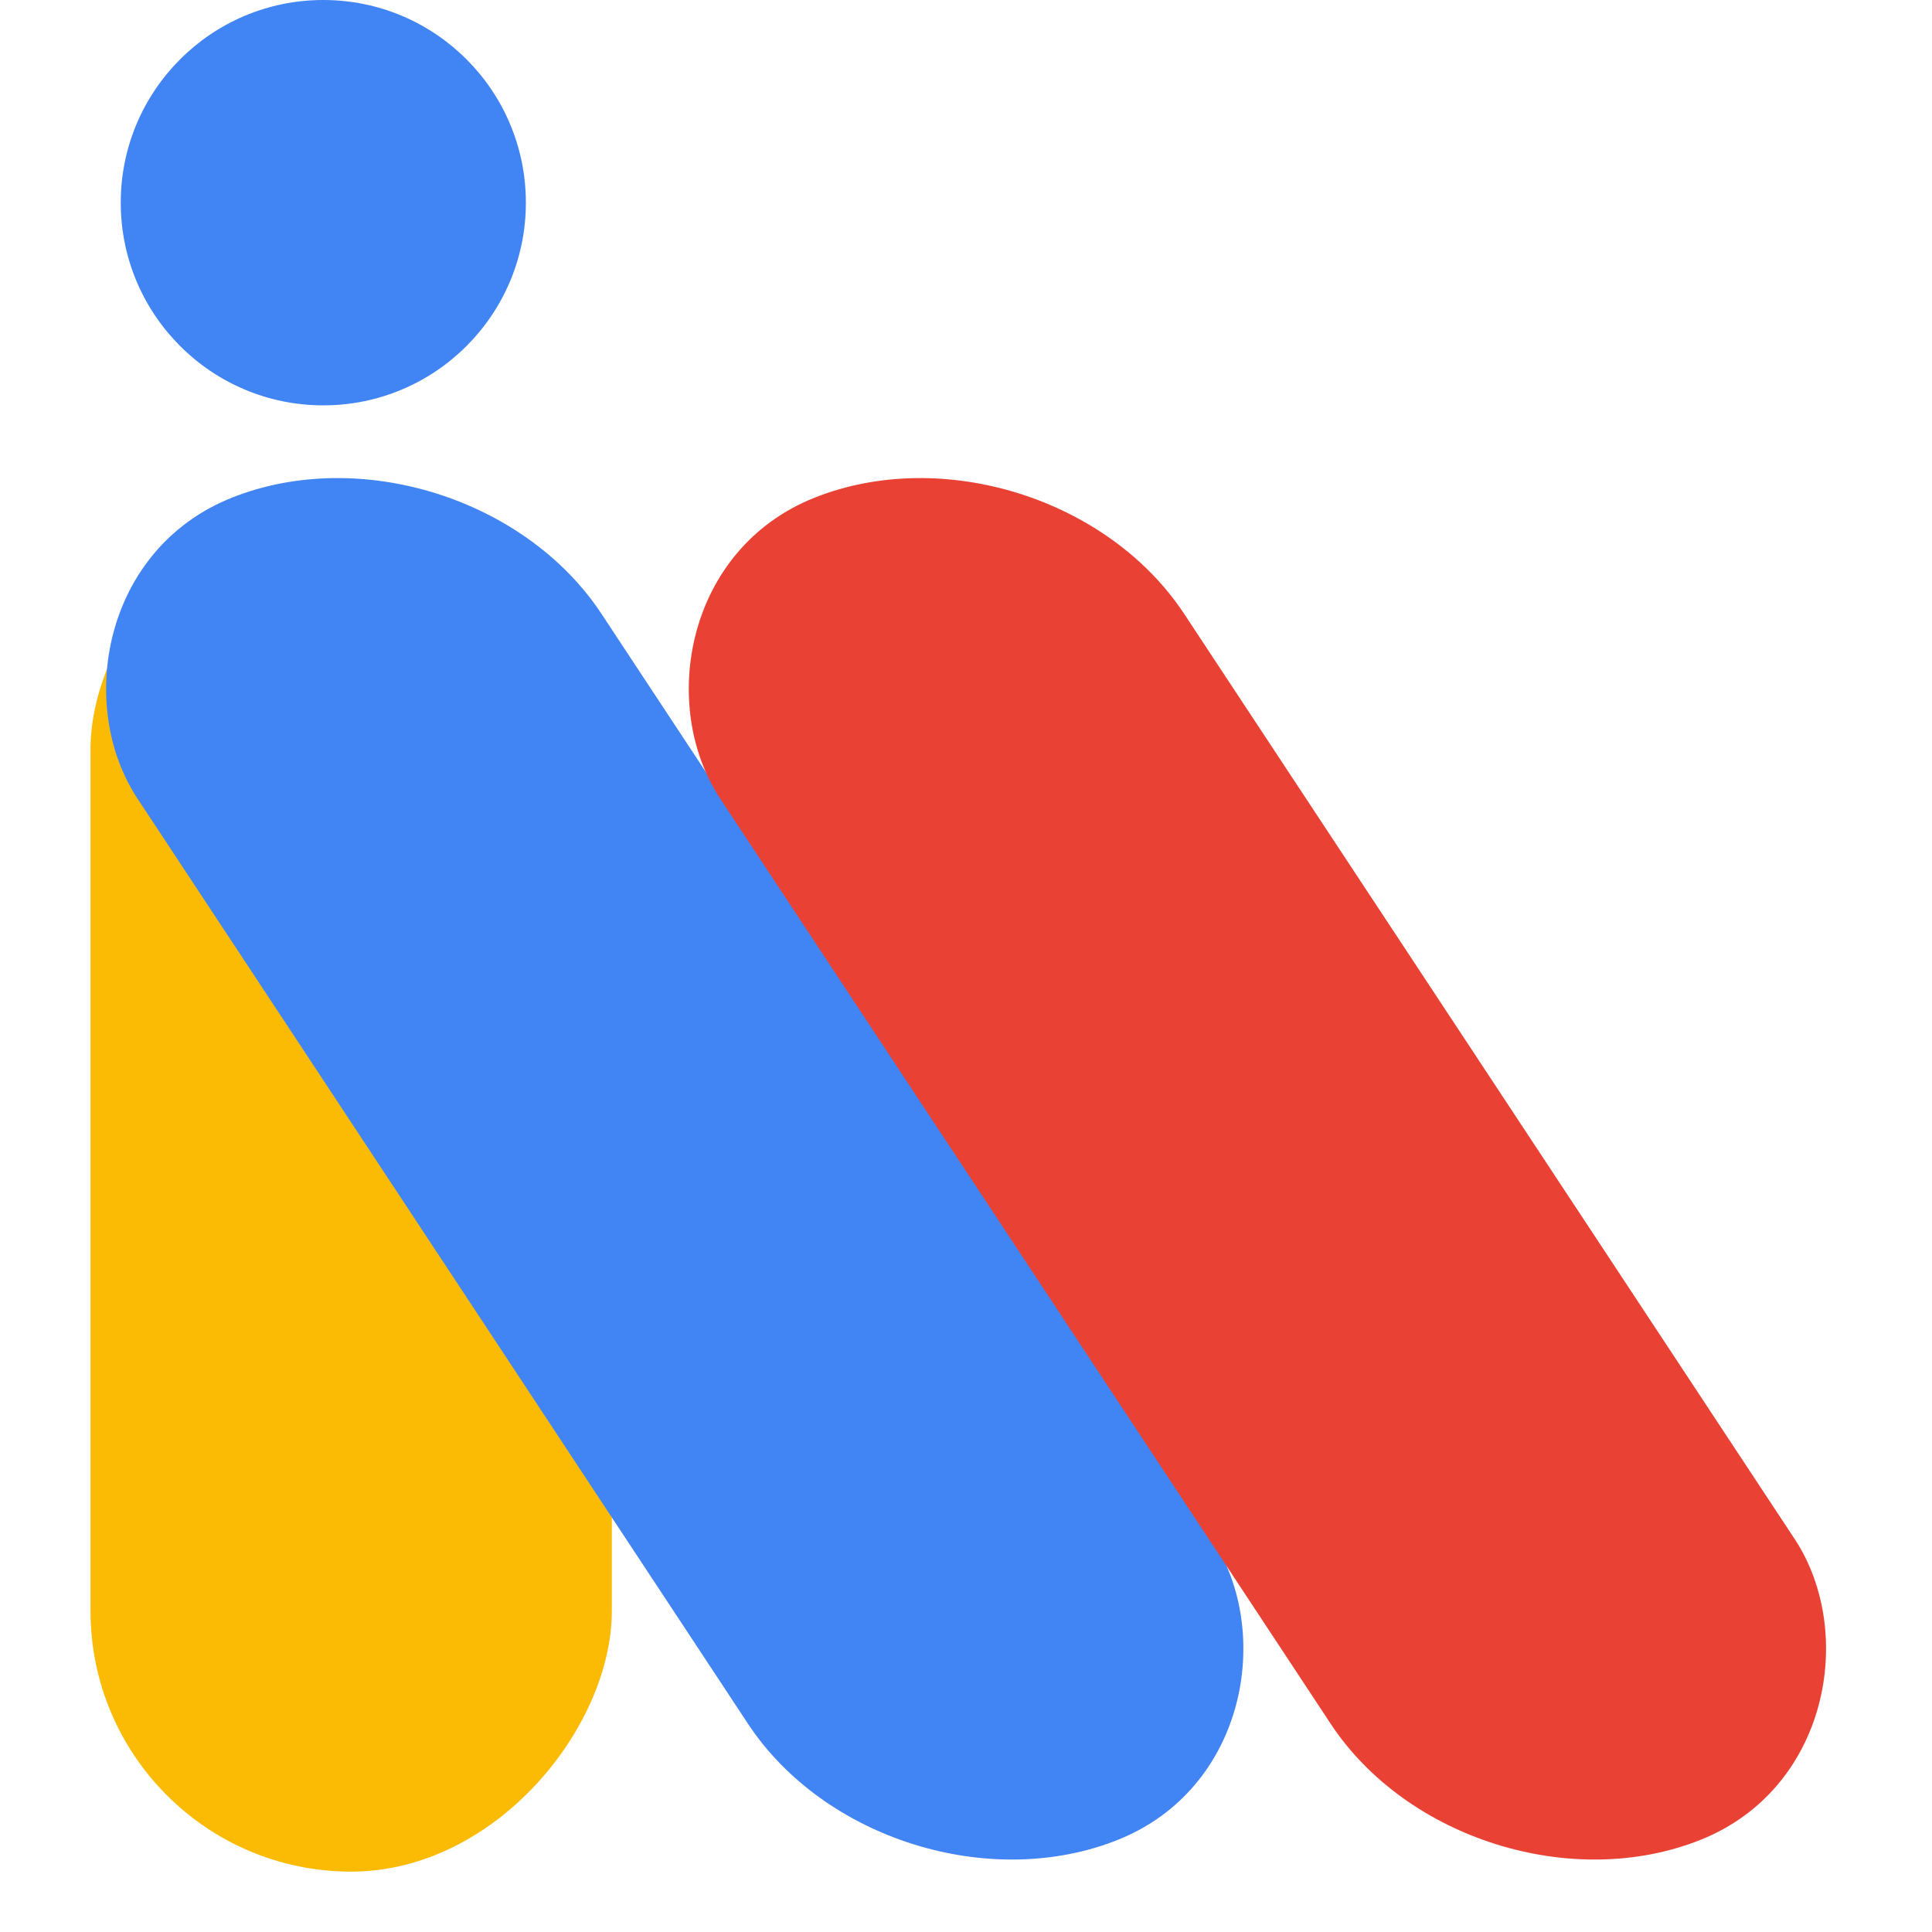 <svg width="32" height="32" viewBox="0 0 32 32" fill="none" xmlns="http://www.w3.org/2000/svg">
<rect width="8.635" height="22.904" rx="4.318" transform="matrix(-1 0 0 1 10.134 8.096)" fill="#FBBB04"/>
<rect width="8.272" height="26.625" rx="4.136" transform="matrix(-0.929 0.37 0.551 0.835 7.683 6.713)" fill="#4184F4"/>
<rect width="8.272" height="26.625" rx="4.136" transform="matrix(-0.929 0.37 0.551 0.835 17.334 6.713)" fill="#E94234"/>
<ellipse cx="3.355" cy="3.357" rx="3.355" ry="3.357" transform="matrix(-1 0 0 1 8.71 0)" fill="#4184F4"/>
</svg>
